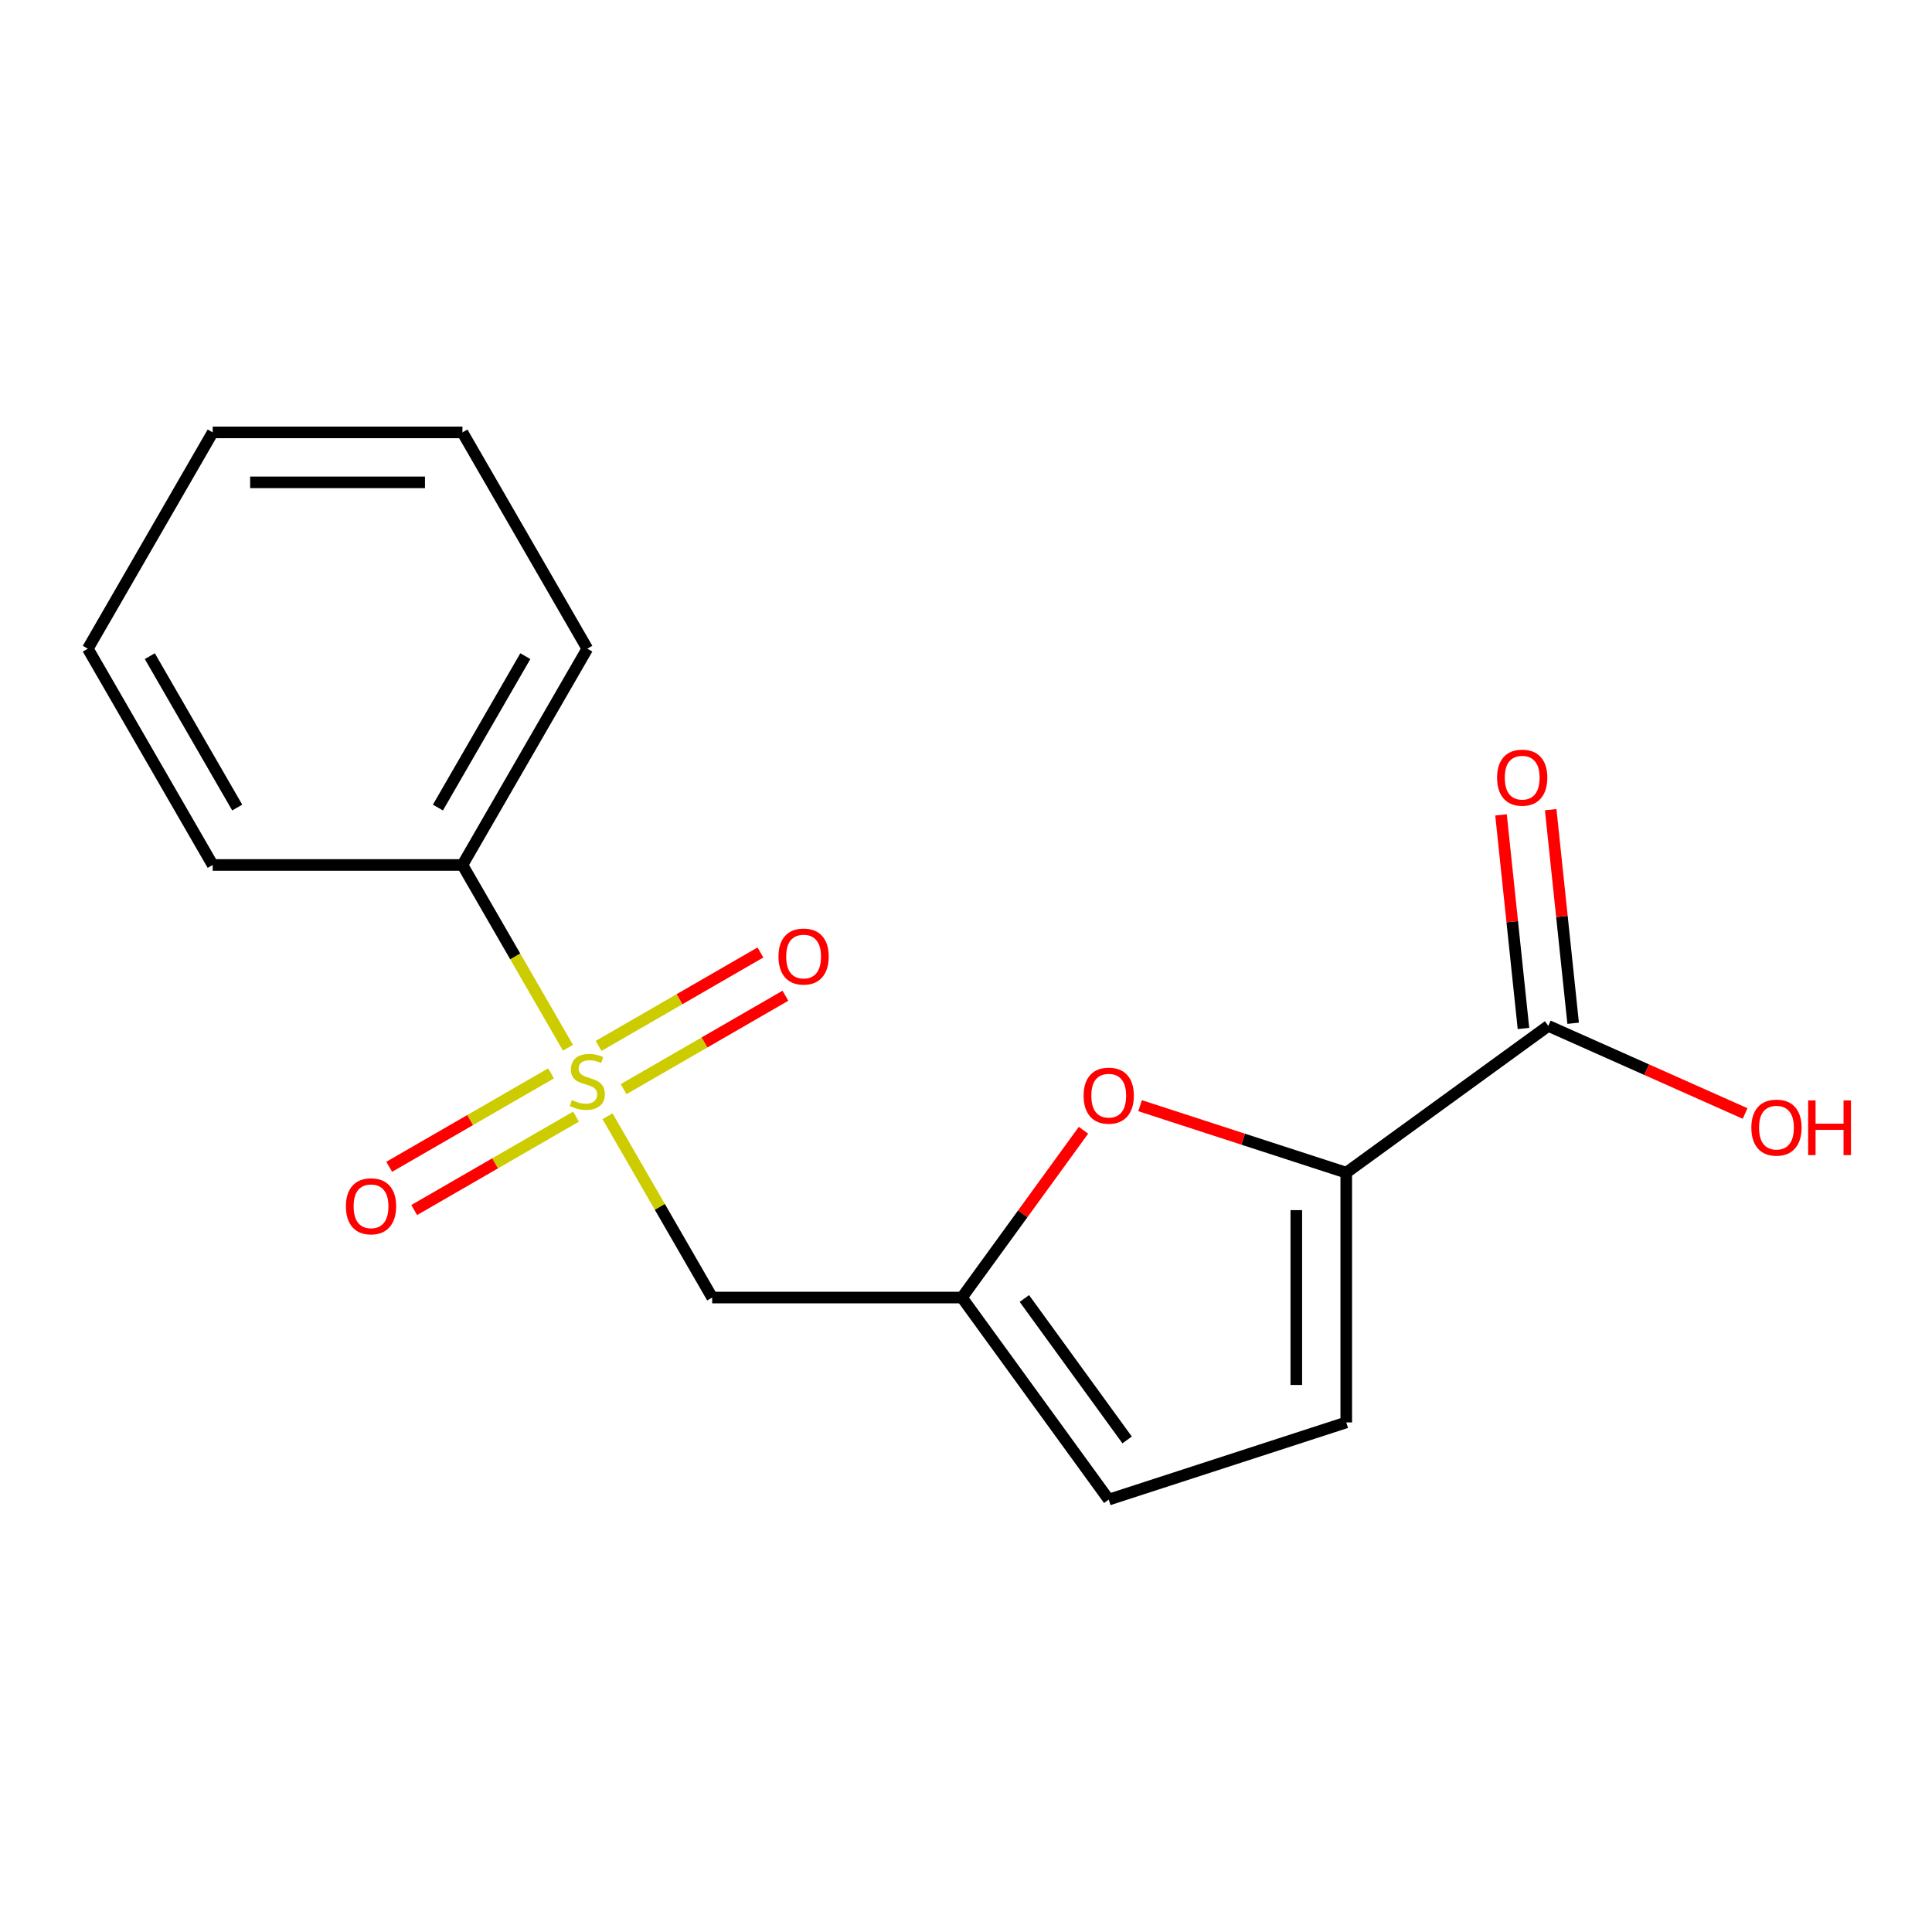 <?xml version='1.0' encoding='iso-8859-1'?>
<svg version='1.1' baseProfile='full'
              xmlns='http://www.w3.org/2000/svg'
                      xmlns:rdkit='http://www.rdkit.org/xml'
                      xmlns:xlink='http://www.w3.org/1999/xlink'
                  xml:space='preserve'
width='1000px' height='1000px' viewBox='0 0 1000 1000'>
<!-- END OF HEADER -->
<rect style='opacity:1.0;fill:#FFFFFF;stroke:none' width='1000' height='1000' x='0' y='0'> </rect>
<path class='bond-1' d='M 314.449,577.771 L 341.538,624.691' style='fill:none;fill-rule:evenodd;stroke:#CCCC00;stroke-width:6px;stroke-linecap:butt;stroke-linejoin:miter;stroke-opacity:1' />
<path class='bond-1' d='M 341.538,624.691 L 368.626,671.61' style='fill:none;fill-rule:evenodd;stroke:#000000;stroke-width:6px;stroke-linecap:butt;stroke-linejoin:miter;stroke-opacity:1' />
<path class='bond-7' d='M 322.767,563.747 L 364.648,539.567' style='fill:none;fill-rule:evenodd;stroke:#CCCC00;stroke-width:6px;stroke-linecap:butt;stroke-linejoin:miter;stroke-opacity:1' />
<path class='bond-7' d='M 364.648,539.567 L 406.529,515.387' style='fill:none;fill-rule:evenodd;stroke:#FF0000;stroke-width:6px;stroke-linecap:butt;stroke-linejoin:miter;stroke-opacity:1' />
<path class='bond-7' d='M 309.84,541.357 L 351.721,517.177' style='fill:none;fill-rule:evenodd;stroke:#CCCC00;stroke-width:6px;stroke-linecap:butt;stroke-linejoin:miter;stroke-opacity:1' />
<path class='bond-7' d='M 351.721,517.177 L 393.602,492.997' style='fill:none;fill-rule:evenodd;stroke:#FF0000;stroke-width:6px;stroke-linecap:butt;stroke-linejoin:miter;stroke-opacity:1' />
<path class='bond-8' d='M 285.217,555.573 L 243.336,579.753' style='fill:none;fill-rule:evenodd;stroke:#CCCC00;stroke-width:6px;stroke-linecap:butt;stroke-linejoin:miter;stroke-opacity:1' />
<path class='bond-8' d='M 243.336,579.753 L 201.455,603.933' style='fill:none;fill-rule:evenodd;stroke:#FF0000;stroke-width:6px;stroke-linecap:butt;stroke-linejoin:miter;stroke-opacity:1' />
<path class='bond-8' d='M 298.144,577.963 L 256.263,602.143' style='fill:none;fill-rule:evenodd;stroke:#CCCC00;stroke-width:6px;stroke-linecap:butt;stroke-linejoin:miter;stroke-opacity:1' />
<path class='bond-8' d='M 256.263,602.143 L 214.382,626.323' style='fill:none;fill-rule:evenodd;stroke:#FF0000;stroke-width:6px;stroke-linecap:butt;stroke-linejoin:miter;stroke-opacity:1' />
<path class='bond-9' d='M 293.974,542.308 L 266.666,495.009' style='fill:none;fill-rule:evenodd;stroke:#CCCC00;stroke-width:6px;stroke-linecap:butt;stroke-linejoin:miter;stroke-opacity:1' />
<path class='bond-9' d='M 266.666,495.009 L 239.358,447.71' style='fill:none;fill-rule:evenodd;stroke:#000000;stroke-width:6px;stroke-linecap:butt;stroke-linejoin:miter;stroke-opacity:1' />
<path class='bond-0' d='M 696.819,606.975 L 643.464,589.639' style='fill:none;fill-rule:evenodd;stroke:#000000;stroke-width:6px;stroke-linecap:butt;stroke-linejoin:miter;stroke-opacity:1' />
<path class='bond-0' d='M 643.464,589.639 L 590.109,572.303' style='fill:none;fill-rule:evenodd;stroke:#FF0000;stroke-width:6px;stroke-linecap:butt;stroke-linejoin:miter;stroke-opacity:1' />
<path class='bond-4' d='M 696.819,606.975 L 801.4,530.993' style='fill:none;fill-rule:evenodd;stroke:#000000;stroke-width:6px;stroke-linecap:butt;stroke-linejoin:miter;stroke-opacity:1' />
<path class='bond-18' d='M 696.819,606.975 L 696.819,736.244' style='fill:none;fill-rule:evenodd;stroke:#000000;stroke-width:6px;stroke-linecap:butt;stroke-linejoin:miter;stroke-opacity:1' />
<path class='bond-18' d='M 670.966,626.366 L 670.966,716.854' style='fill:none;fill-rule:evenodd;stroke:#000000;stroke-width:6px;stroke-linecap:butt;stroke-linejoin:miter;stroke-opacity:1' />
<path class='bond-3' d='M 368.626,671.61 L 497.895,671.61' style='fill:none;fill-rule:evenodd;stroke:#000000;stroke-width:6px;stroke-linecap:butt;stroke-linejoin:miter;stroke-opacity:1' />
<path class='bond-2' d='M 560.806,585.021 L 529.35,628.315' style='fill:none;fill-rule:evenodd;stroke:#FF0000;stroke-width:6px;stroke-linecap:butt;stroke-linejoin:miter;stroke-opacity:1' />
<path class='bond-2' d='M 529.35,628.315 L 497.895,671.61' style='fill:none;fill-rule:evenodd;stroke:#000000;stroke-width:6px;stroke-linecap:butt;stroke-linejoin:miter;stroke-opacity:1' />
<path class='bond-6' d='M 497.895,671.61 L 573.877,776.19' style='fill:none;fill-rule:evenodd;stroke:#000000;stroke-width:6px;stroke-linecap:butt;stroke-linejoin:miter;stroke-opacity:1' />
<path class='bond-6' d='M 530.209,672.1 L 583.396,745.307' style='fill:none;fill-rule:evenodd;stroke:#000000;stroke-width:6px;stroke-linecap:butt;stroke-linejoin:miter;stroke-opacity:1' />
<path class='bond-10' d='M 814.256,529.642 L 808.445,474.357' style='fill:none;fill-rule:evenodd;stroke:#000000;stroke-width:6px;stroke-linecap:butt;stroke-linejoin:miter;stroke-opacity:1' />
<path class='bond-10' d='M 808.445,474.357 L 802.635,419.073' style='fill:none;fill-rule:evenodd;stroke:#FF0000;stroke-width:6px;stroke-linecap:butt;stroke-linejoin:miter;stroke-opacity:1' />
<path class='bond-10' d='M 788.544,532.344 L 782.733,477.06' style='fill:none;fill-rule:evenodd;stroke:#000000;stroke-width:6px;stroke-linecap:butt;stroke-linejoin:miter;stroke-opacity:1' />
<path class='bond-10' d='M 782.733,477.06 L 776.923,421.775' style='fill:none;fill-rule:evenodd;stroke:#FF0000;stroke-width:6px;stroke-linecap:butt;stroke-linejoin:miter;stroke-opacity:1' />
<path class='bond-11' d='M 801.4,530.993 L 852.331,553.669' style='fill:none;fill-rule:evenodd;stroke:#000000;stroke-width:6px;stroke-linecap:butt;stroke-linejoin:miter;stroke-opacity:1' />
<path class='bond-11' d='M 852.331,553.669 L 903.261,576.345' style='fill:none;fill-rule:evenodd;stroke:#FF0000;stroke-width:6px;stroke-linecap:butt;stroke-linejoin:miter;stroke-opacity:1' />
<path class='bond-5' d='M 696.819,736.244 L 573.877,776.19' style='fill:none;fill-rule:evenodd;stroke:#000000;stroke-width:6px;stroke-linecap:butt;stroke-linejoin:miter;stroke-opacity:1' />
<path class='bond-12' d='M 239.358,447.71 L 303.992,335.76' style='fill:none;fill-rule:evenodd;stroke:#000000;stroke-width:6px;stroke-linecap:butt;stroke-linejoin:miter;stroke-opacity:1' />
<path class='bond-12' d='M 226.663,417.99 L 271.907,339.625' style='fill:none;fill-rule:evenodd;stroke:#000000;stroke-width:6px;stroke-linecap:butt;stroke-linejoin:miter;stroke-opacity:1' />
<path class='bond-13' d='M 239.358,447.71 L 110.089,447.71' style='fill:none;fill-rule:evenodd;stroke:#000000;stroke-width:6px;stroke-linecap:butt;stroke-linejoin:miter;stroke-opacity:1' />
<path class='bond-15' d='M 303.992,335.76 L 239.358,223.81' style='fill:none;fill-rule:evenodd;stroke:#000000;stroke-width:6px;stroke-linecap:butt;stroke-linejoin:miter;stroke-opacity:1' />
<path class='bond-14' d='M 110.089,447.71 L 45.455,335.76' style='fill:none;fill-rule:evenodd;stroke:#000000;stroke-width:6px;stroke-linecap:butt;stroke-linejoin:miter;stroke-opacity:1' />
<path class='bond-14' d='M 122.784,417.99 L 77.54,339.625' style='fill:none;fill-rule:evenodd;stroke:#000000;stroke-width:6px;stroke-linecap:butt;stroke-linejoin:miter;stroke-opacity:1' />
<path class='bond-16' d='M 45.455,335.76 L 110.089,223.81' style='fill:none;fill-rule:evenodd;stroke:#000000;stroke-width:6px;stroke-linecap:butt;stroke-linejoin:miter;stroke-opacity:1' />
<path class='bond-17' d='M 239.358,223.81 L 110.089,223.81' style='fill:none;fill-rule:evenodd;stroke:#000000;stroke-width:6px;stroke-linecap:butt;stroke-linejoin:miter;stroke-opacity:1' />
<path class='bond-17' d='M 219.967,249.663 L 129.479,249.663' style='fill:none;fill-rule:evenodd;stroke:#000000;stroke-width:6px;stroke-linecap:butt;stroke-linejoin:miter;stroke-opacity:1' />
<path  class='atom-0' d='M 295.992 569.38
Q 296.312 569.5, 297.632 570.06
Q 298.952 570.62, 300.392 570.98
Q 301.872 571.3, 303.312 571.3
Q 305.992 571.3, 307.552 570.02
Q 309.112 568.7, 309.112 566.42
Q 309.112 564.86, 308.312 563.9
Q 307.552 562.94, 306.352 562.42
Q 305.152 561.9, 303.152 561.3
Q 300.632 560.54, 299.112 559.82
Q 297.632 559.1, 296.552 557.58
Q 295.512 556.06, 295.512 553.5
Q 295.512 549.94, 297.912 547.74
Q 300.352 545.54, 305.152 545.54
Q 308.432 545.54, 312.152 547.1
L 311.232 550.18
Q 307.832 548.78, 305.272 548.78
Q 302.512 548.78, 300.992 549.94
Q 299.472 551.06, 299.512 553.02
Q 299.512 554.54, 300.272 555.46
Q 301.072 556.38, 302.192 556.9
Q 303.352 557.42, 305.272 558.02
Q 307.832 558.82, 309.352 559.62
Q 310.872 560.42, 311.952 562.06
Q 313.072 563.66, 313.072 566.42
Q 313.072 570.34, 310.432 572.46
Q 307.832 574.54, 303.472 574.54
Q 300.952 574.54, 299.032 573.98
Q 297.152 573.46, 294.912 572.54
L 295.992 569.38
' fill='#CCCC00'/>
<path  class='atom-3' d='M 560.877 567.109
Q 560.877 560.309, 564.237 556.509
Q 567.597 552.709, 573.877 552.709
Q 580.157 552.709, 583.517 556.509
Q 586.877 560.309, 586.877 567.109
Q 586.877 573.989, 583.477 577.909
Q 580.077 581.789, 573.877 581.789
Q 567.637 581.789, 564.237 577.909
Q 560.877 574.029, 560.877 567.109
M 573.877 578.589
Q 578.197 578.589, 580.517 575.709
Q 582.877 572.789, 582.877 567.109
Q 582.877 561.549, 580.517 558.749
Q 578.197 555.909, 573.877 555.909
Q 569.557 555.909, 567.197 558.709
Q 564.877 561.509, 564.877 567.109
Q 564.877 572.829, 567.197 575.709
Q 569.557 578.589, 573.877 578.589
' fill='#FF0000'/>
<path  class='atom-8' d='M 402.942 495.105
Q 402.942 488.305, 406.302 484.505
Q 409.662 480.705, 415.942 480.705
Q 422.222 480.705, 425.582 484.505
Q 428.942 488.305, 428.942 495.105
Q 428.942 501.985, 425.542 505.905
Q 422.142 509.785, 415.942 509.785
Q 409.702 509.785, 406.302 505.905
Q 402.942 502.025, 402.942 495.105
M 415.942 506.585
Q 420.262 506.585, 422.582 503.705
Q 424.942 500.785, 424.942 495.105
Q 424.942 489.545, 422.582 486.745
Q 420.262 483.905, 415.942 483.905
Q 411.622 483.905, 409.262 486.705
Q 406.942 489.505, 406.942 495.105
Q 406.942 500.825, 409.262 503.705
Q 411.622 506.585, 415.942 506.585
' fill='#FF0000'/>
<path  class='atom-9' d='M 179.042 624.374
Q 179.042 617.574, 182.402 613.774
Q 185.762 609.974, 192.042 609.974
Q 198.322 609.974, 201.682 613.774
Q 205.042 617.574, 205.042 624.374
Q 205.042 631.254, 201.642 635.174
Q 198.242 639.054, 192.042 639.054
Q 185.802 639.054, 182.402 635.174
Q 179.042 631.294, 179.042 624.374
M 192.042 635.854
Q 196.362 635.854, 198.682 632.974
Q 201.042 630.054, 201.042 624.374
Q 201.042 618.814, 198.682 616.014
Q 196.362 613.174, 192.042 613.174
Q 187.722 613.174, 185.362 615.974
Q 183.042 618.774, 183.042 624.374
Q 183.042 630.094, 185.362 632.974
Q 187.722 635.854, 192.042 635.854
' fill='#FF0000'/>
<path  class='atom-11' d='M 774.888 402.512
Q 774.888 395.712, 778.248 391.912
Q 781.608 388.112, 787.888 388.112
Q 794.168 388.112, 797.528 391.912
Q 800.888 395.712, 800.888 402.512
Q 800.888 409.392, 797.488 413.312
Q 794.088 417.192, 787.888 417.192
Q 781.648 417.192, 778.248 413.312
Q 774.888 409.432, 774.888 402.512
M 787.888 413.992
Q 792.208 413.992, 794.528 411.112
Q 796.888 408.192, 796.888 402.512
Q 796.888 396.952, 794.528 394.152
Q 792.208 391.312, 787.888 391.312
Q 783.568 391.312, 781.208 394.112
Q 778.888 396.912, 778.888 402.512
Q 778.888 408.232, 781.208 411.112
Q 783.568 413.992, 787.888 413.992
' fill='#FF0000'/>
<path  class='atom-12' d='M 906.493 583.651
Q 906.493 576.851, 909.853 573.051
Q 913.213 569.251, 919.493 569.251
Q 925.773 569.251, 929.133 573.051
Q 932.493 576.851, 932.493 583.651
Q 932.493 590.531, 929.093 594.451
Q 925.693 598.331, 919.493 598.331
Q 913.253 598.331, 909.853 594.451
Q 906.493 590.571, 906.493 583.651
M 919.493 595.131
Q 923.813 595.131, 926.133 592.251
Q 928.493 589.331, 928.493 583.651
Q 928.493 578.091, 926.133 575.291
Q 923.813 572.451, 919.493 572.451
Q 915.173 572.451, 912.813 575.251
Q 910.493 578.051, 910.493 583.651
Q 910.493 589.371, 912.813 592.251
Q 915.173 595.131, 919.493 595.131
' fill='#FF0000'/>
<path  class='atom-12' d='M 935.893 569.571
L 939.733 569.571
L 939.733 581.611
L 954.213 581.611
L 954.213 569.571
L 958.053 569.571
L 958.053 597.891
L 954.213 597.891
L 954.213 584.811
L 939.733 584.811
L 939.733 597.891
L 935.893 597.891
L 935.893 569.571
' fill='#FF0000'/>
</svg>
